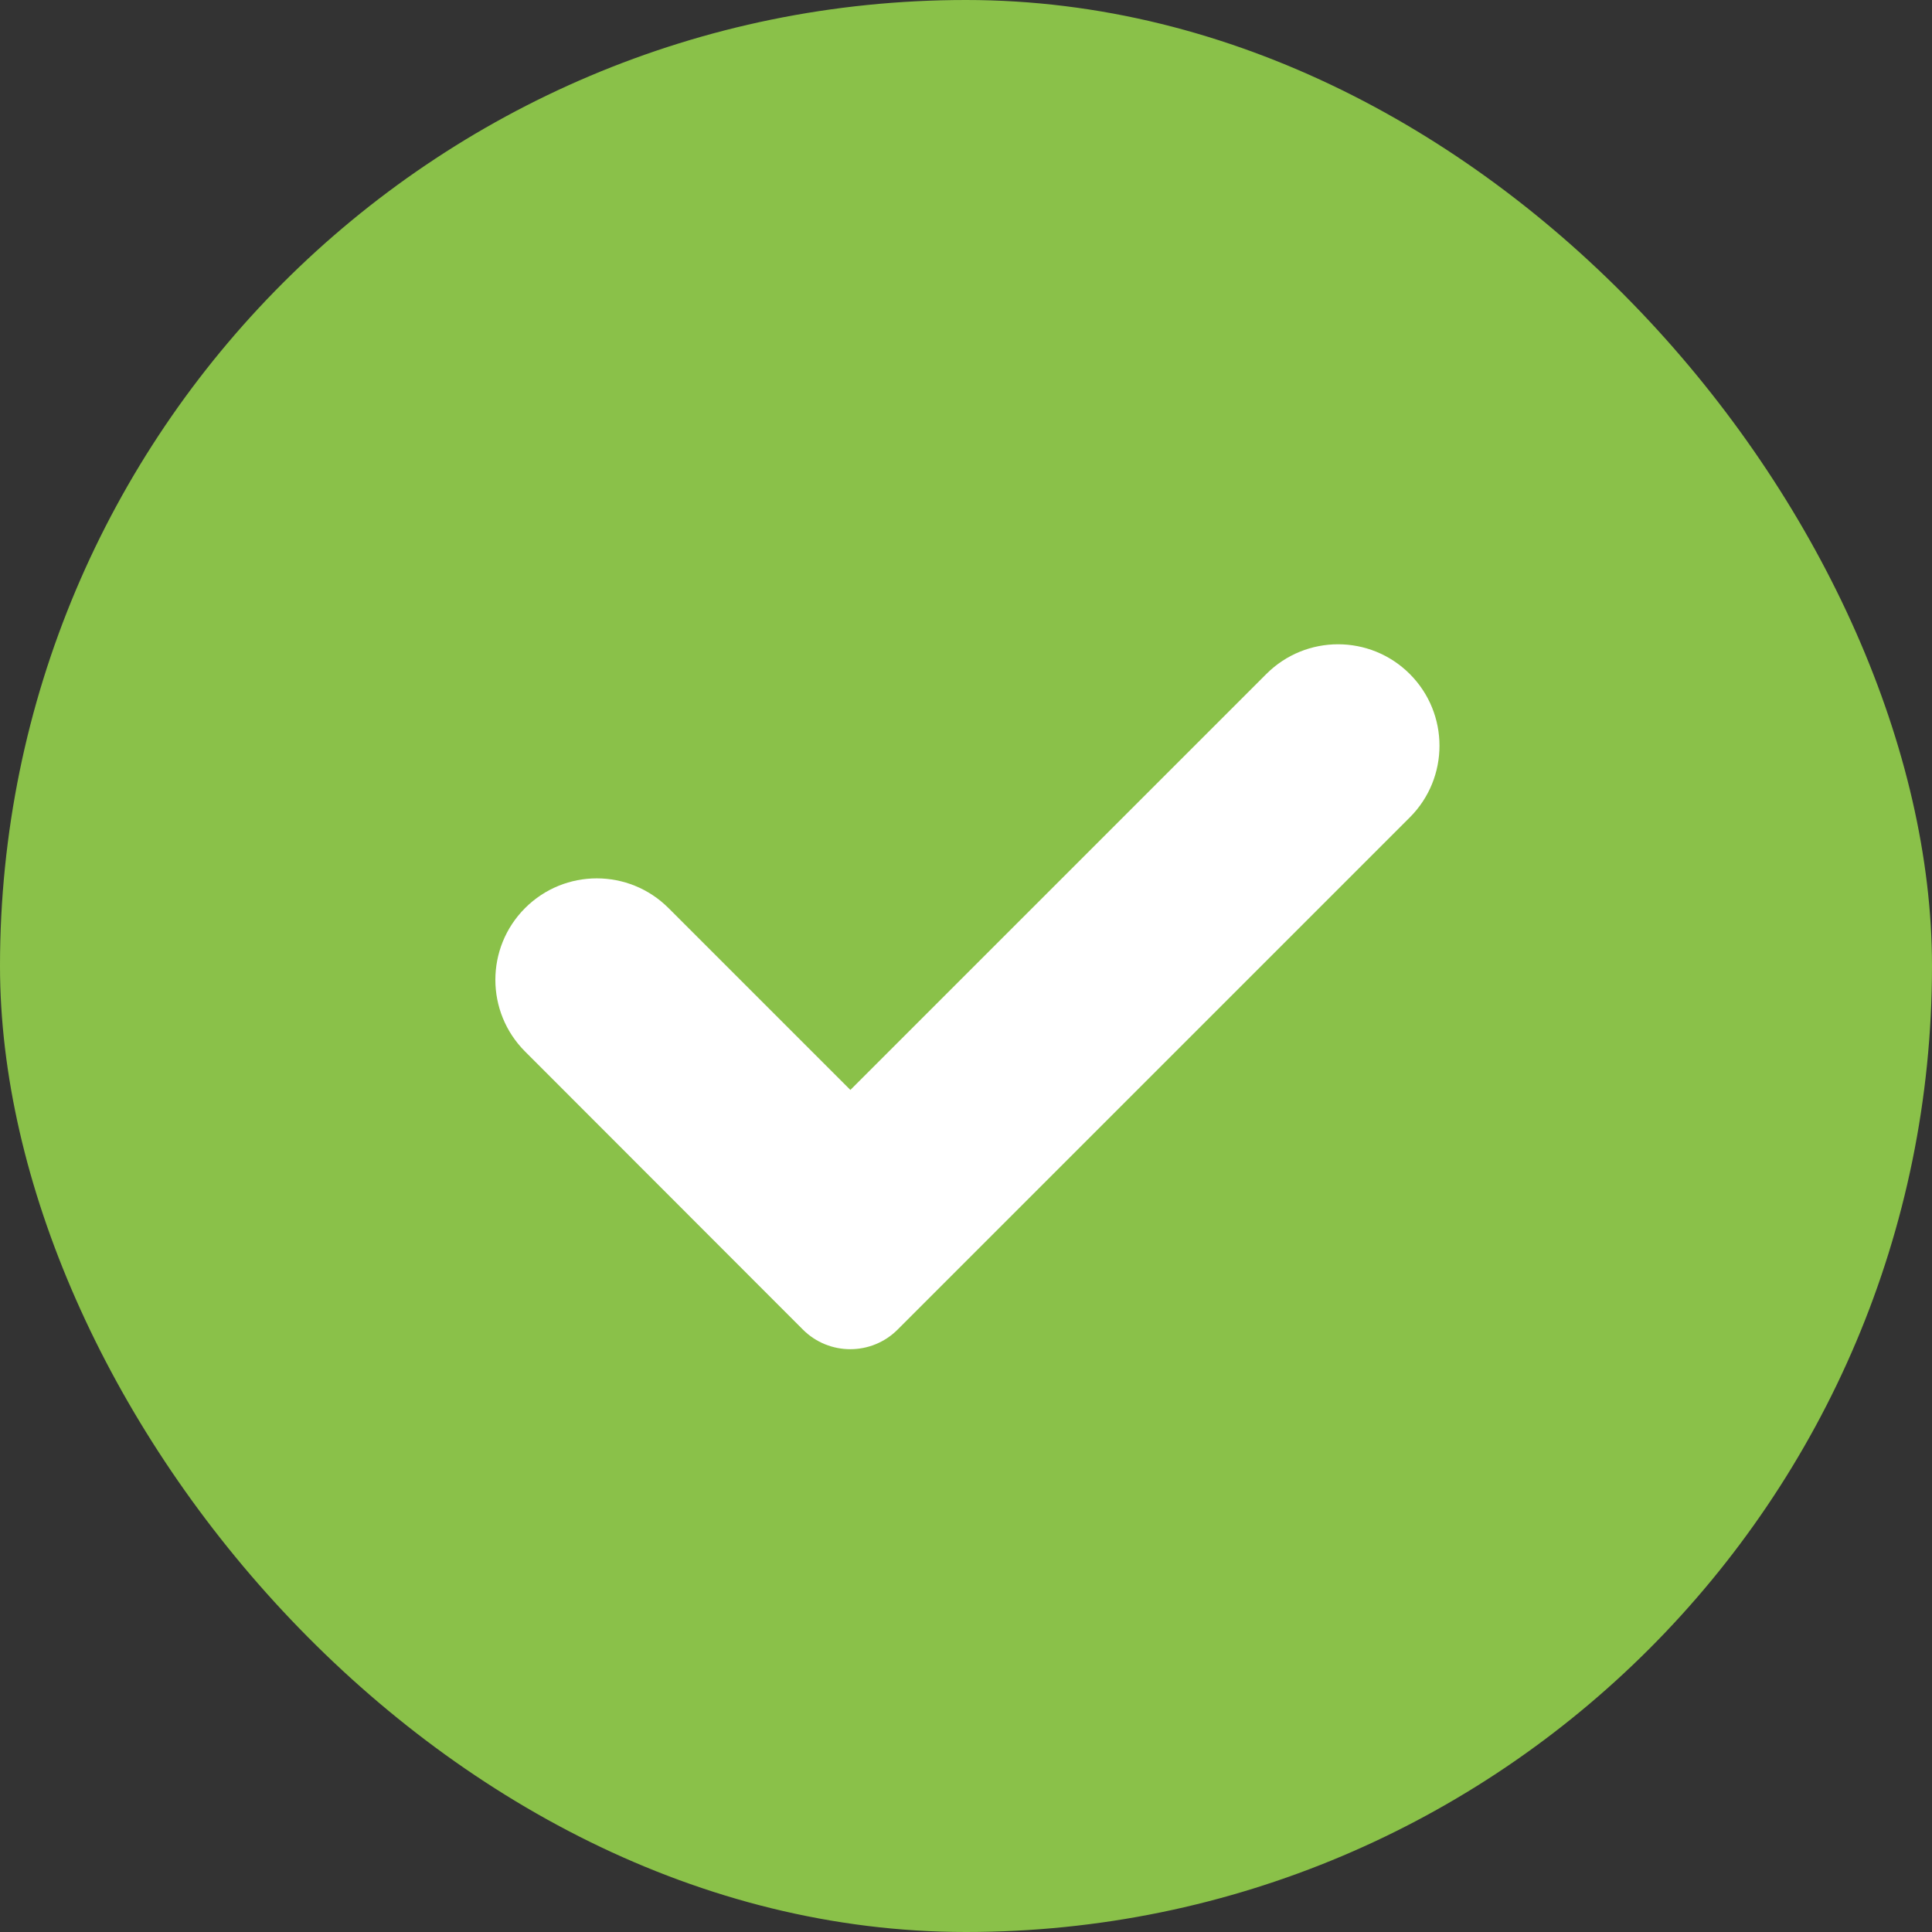 <svg xmlns="http://www.w3.org/2000/svg" width="80" height="80" viewBox="0 0 80 80" fill="none"><rect x="0" y="0" width="80" height="80" fill="#333333" stroke="none"/><rect width="80" height="80" rx="40" fill="#8AC149"></rect><g clip-path="url(#clip0_50_206)"><path d="M40 70C56.569 70 70 56.569 70 40C70 23.431 56.569 10 40 10C23.431 10 10 23.431 10 40C10 56.569 23.431 70 40 70Z" fill="#8AC149"></path><path d="M58.376 33.848C60.016 32.208 60.016 29.549 58.376 27.909C56.736 26.268 54.076 26.268 52.436 27.909L35.212 45.132L27.682 37.602C26.041 35.961 23.382 35.961 21.742 37.602C20.102 39.242 20.102 41.901 21.742 43.541C21.743 43.543 21.745 43.544 21.747 43.546L33.246 55.055C34.329 56.138 36.086 56.138 37.169 55.055L58.371 33.853C58.373 33.851 58.374 33.85 58.376 33.848Z" fill="white"></path></g><defs><clipPath id="clip0_50_206"><rect width="60" height="60" fill="white" transform="translate(10 10)"></rect></clipPath></defs></svg>